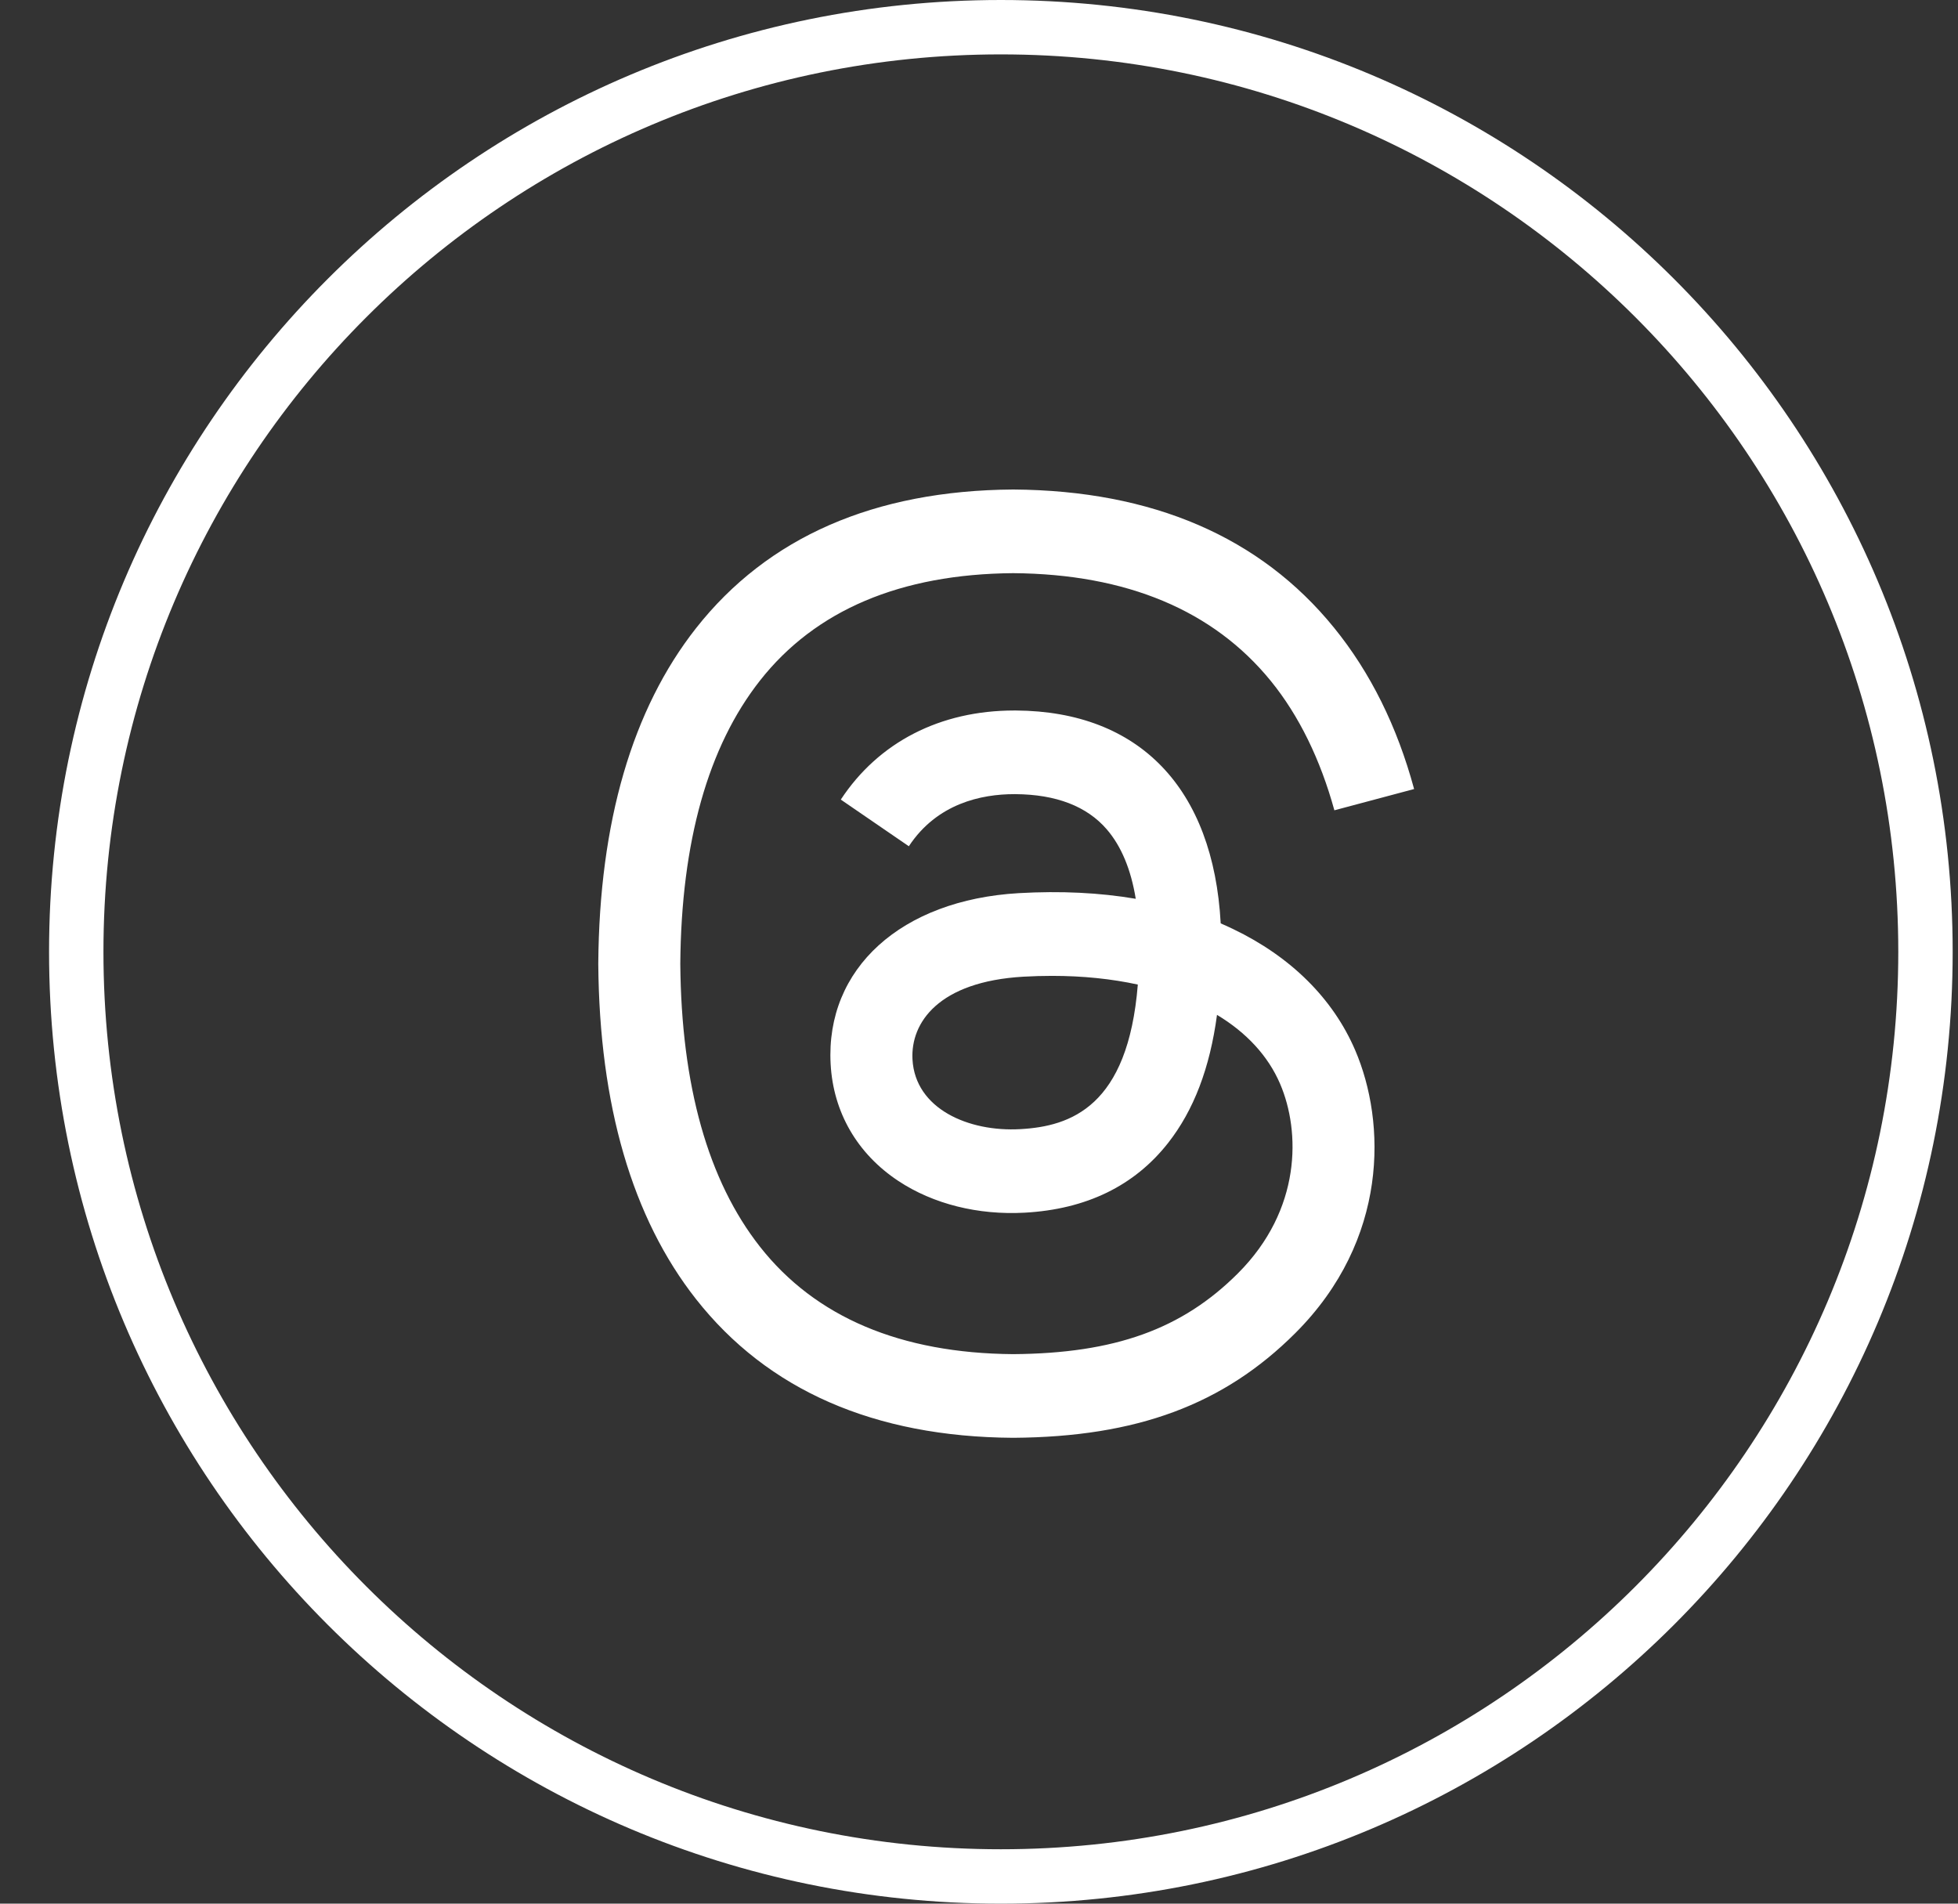 <svg width="36" height="35" viewBox="0 0 36 35" fill="none" xmlns="http://www.w3.org/2000/svg">
<rect x="0" y="0" width="36" height="35" fill="#333333" stroke="none"/>
<path fill-rule="evenodd" clip-rule="evenodd" d="M34.902 17.5C34.902 26.613 27.515 34 18.402 34C9.29 34 1.902 26.613 1.902 17.5C1.902 8.387 9.29 1 18.402 1C27.515 1 34.902 8.387 34.902 17.5ZM35.902 17.5C35.902 27.165 28.067 35 18.402 35C8.737 35 0.902 27.165 0.902 17.5C0.902 7.835 8.737 0 18.402 0C28.067 0 35.902 7.835 35.902 17.5ZM22.444 16.977C22.521 17.01 22.597 17.045 22.672 17.081C23.734 17.59 24.51 18.361 24.917 19.31C25.485 20.634 25.537 22.791 23.815 24.511C22.498 25.826 20.901 26.419 18.634 26.435H18.624C16.075 26.418 14.114 25.559 12.797 23.885C11.625 22.395 11.02 20.322 11 17.724L11 17.718L11 17.711C11.02 15.113 11.625 13.04 12.797 11.55C14.114 9.876 16.075 9.018 18.624 9H18.634C21.189 9.018 23.172 9.872 24.527 11.54C25.196 12.363 25.688 13.355 26 14.507L24.534 14.898C24.276 13.963 23.885 13.16 23.367 12.522C22.309 11.221 20.715 10.554 18.629 10.538C16.558 10.554 14.991 11.218 13.973 12.513C13.019 13.725 12.526 15.476 12.508 17.718C12.526 19.959 13.019 21.71 13.973 22.922C14.991 24.217 16.558 24.881 18.629 24.897C20.496 24.883 21.732 24.439 22.76 23.412C23.933 22.24 23.911 20.802 23.536 19.927C23.315 19.412 22.916 18.984 22.376 18.659C22.245 19.637 21.948 20.414 21.477 21.014C20.858 21.803 19.971 22.234 18.84 22.296C17.983 22.343 17.159 22.137 16.519 21.714C15.762 21.214 15.319 20.449 15.272 19.56C15.178 17.807 16.569 16.546 18.732 16.421C19.5 16.377 20.218 16.412 20.882 16.525C20.794 15.985 20.616 15.558 20.35 15.249C19.984 14.824 19.419 14.606 18.669 14.601L18.649 14.601C18.047 14.601 17.23 14.77 16.71 15.559L15.459 14.701C16.155 13.644 17.287 13.063 18.648 13.063L18.679 13.063C20.954 13.078 22.309 14.497 22.444 16.977ZM16.777 19.477C16.826 20.388 17.811 20.814 18.759 20.76C19.687 20.709 20.74 20.345 20.92 18.102C20.439 17.997 19.909 17.942 19.343 17.942C19.171 17.942 18.995 17.947 18.817 17.957C17.258 18.047 16.741 18.801 16.777 19.477Z" fill="white"/>
</svg>
